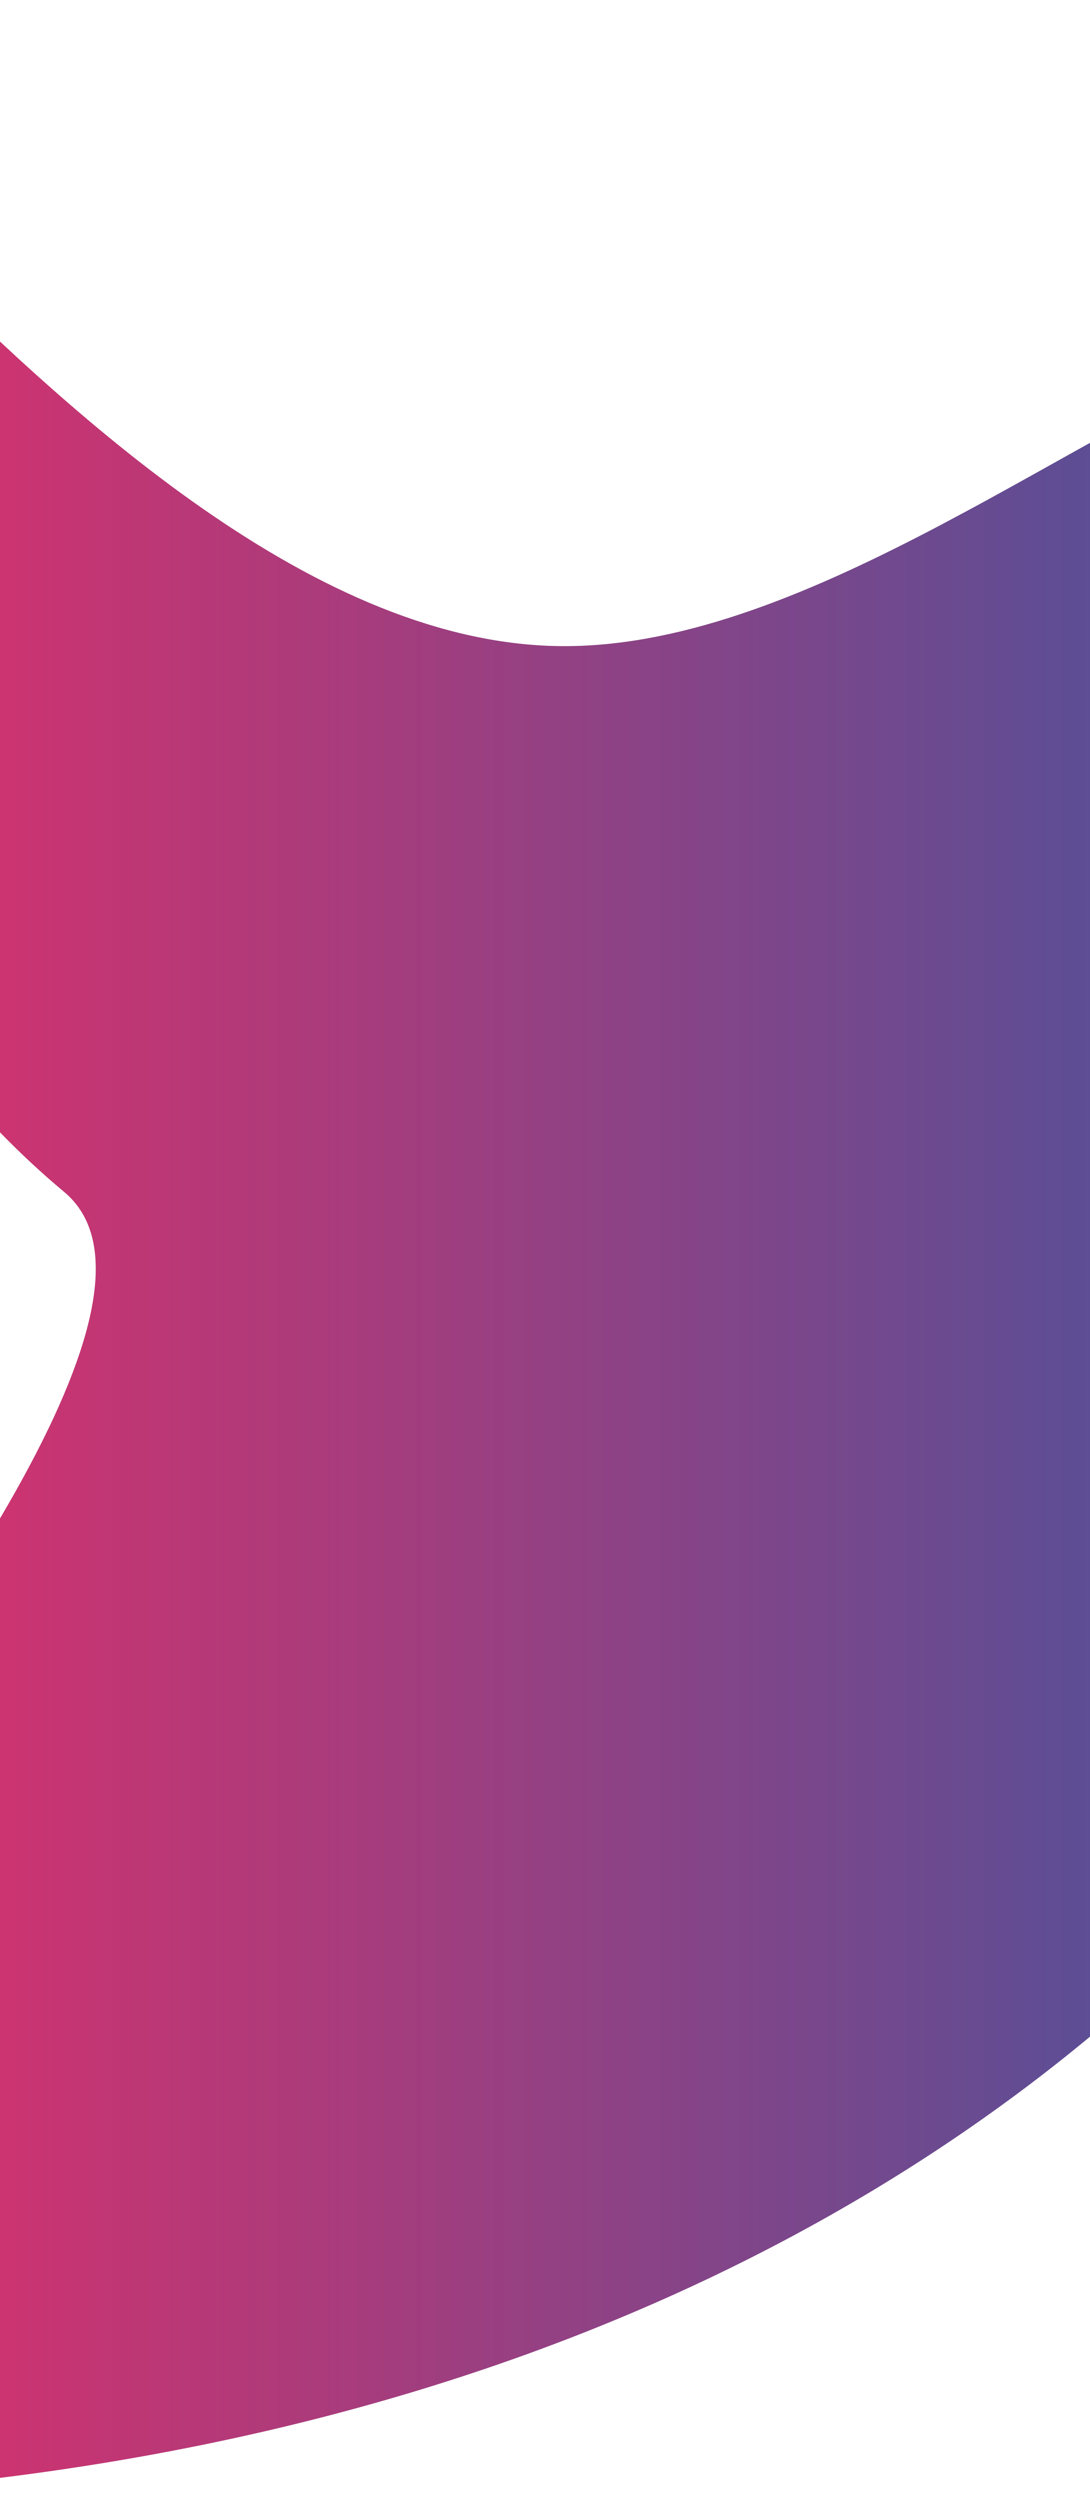  <svg  width="375" height="860" viewBox="0 0 375 860" fill="none" xmlns="http://www.w3.org/2000/svg">
<path d="M566 313.101C566 585.474 313.672 897.853 -222.957 856.248C-291.477 856.248 102.634 477.157 22.026 409.953C-96.683 310.986 -143.889 96.953 -143.889 26.591C-143.889 -91.551 24.781 222.265 194.205 222.265C363.629 222.265 566 -84.7 566 313.101Z" fill="#D9D9D9"/>
<path d="M566 313.101C566 585.474 313.672 897.853 -222.957 856.248C-291.477 856.248 102.634 477.157 22.026 409.953C-96.683 310.986 -143.889 96.953 -143.889 26.591C-143.889 -91.551 24.781 222.265 194.205 222.265C363.629 222.265 566 -84.7 566 313.101Z" fill="url(#paint0_linear_149_403)"/>
<defs>
<linearGradient id="paint0_linear_149_403" x1="566" y1="313.084" x2="-47.537" y2="313.084" gradientUnits="userSpaceOnUse">
<stop stop-color="#245BA7"/>
<stop offset="1" stop-color="#DA306C"/>
</linearGradient>
</defs>
</svg>